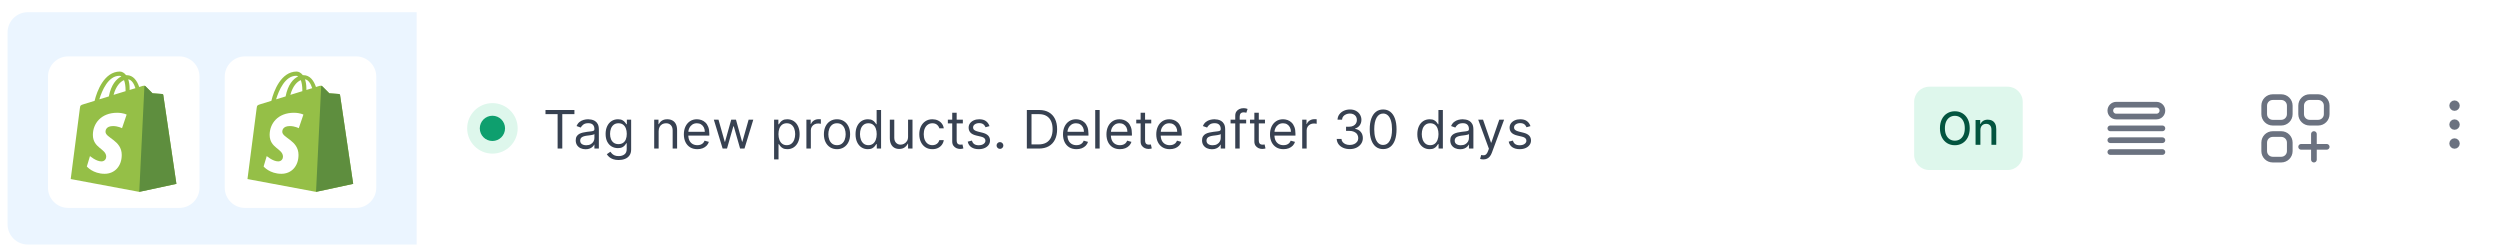 <svg width="990" height="99" viewBox="0 0 990 99" fill="none" xmlns="http://www.w3.org/2000/svg">
<g filter="url(#filter0_dd_705_8561)">
<rect x="3" y="2.833" width="984" height="92" rx="12" fill="white"/>
<path d="M3 10.833C3 6.415 6.582 2.833 11 2.833H165V94.833H11C6.582 94.833 3 91.251 3 86.833V10.833Z" fill="#EBF5FF"/>
<g filter="url(#filter1_d_705_8561)">
<path d="M71 18.833H27C22.582 18.833 19 22.415 19 26.833V70.833C19 75.251 22.582 78.833 27 78.833H71C75.418 78.833 79 75.251 79 70.833V26.833C79 22.415 75.418 18.833 71 18.833Z" fill="white"/>
<path d="M64.67 34.123C64.64 33.873 64.42 33.753 64.25 33.733C64.08 33.703 60.4 33.453 60.4 33.453C60.4 33.453 57.84 30.923 57.59 30.643C57.31 30.363 56.78 30.443 56.55 30.503C56.52 30.503 55.99 30.673 55.12 30.953C54.31 28.513 52.79 26.263 50.15 26.263H49.93C49.17 25.283 48.25 24.833 47.46 24.833C41.31 24.863 38.39 32.523 37.46 36.433C35.07 37.163 33.39 37.693 33.16 37.753C31.84 38.173 31.78 38.203 31.62 39.463C31.48 40.443 28 67.403 28 67.403L55.15 72.483L69.86 69.313C69.86 69.313 64.69 34.383 64.66 34.123H64.67ZM53.63 31.423C52.96 31.643 52.17 31.873 51.33 32.123V31.613C51.33 30.093 51.11 28.863 50.77 27.903C52.15 28.103 53.07 29.643 53.63 31.413V31.423ZM49.11 28.223C49.48 29.173 49.73 30.523 49.73 32.353V32.603C48.24 33.053 46.61 33.553 44.98 34.063C45.91 30.583 47.62 28.863 49.11 28.223ZM47.28 26.513C47.53 26.513 47.81 26.593 48.07 26.763C46.1 27.693 44 30.023 43.1 34.683C41.81 35.073 40.52 35.473 39.34 35.833C40.41 32.293 42.88 26.513 47.29 26.513H47.28Z" fill="#95BF47"/>
<path d="M64.249 33.723C64.079 33.693 60.399 33.443 60.399 33.443C60.399 33.443 57.839 30.913 57.589 30.633C57.479 30.523 57.339 30.463 57.199 30.463L55.149 72.473L69.859 69.303C69.859 69.303 64.689 34.373 64.659 34.143C64.629 33.893 64.409 33.753 64.239 33.723H64.249Z" fill="#5E8E3E"/>
<path d="M50.15 41.873L48.32 47.263C48.32 47.263 46.72 46.423 44.78 46.423C41.92 46.423 41.78 48.223 41.78 48.673C41.78 51.143 48.21 52.073 48.21 57.853C48.21 62.403 45.32 65.323 41.44 65.323C36.78 65.323 34.39 62.433 34.39 62.433L35.63 58.303C35.63 58.303 38.07 60.413 40.15 60.413C41.5 60.413 42.06 59.343 42.06 58.563C42.06 55.333 36.78 55.193 36.78 49.913C36.78 45.473 39.98 41.153 46.41 41.153C48.94 41.183 50.14 41.883 50.14 41.883L50.15 41.873Z" fill="white"/>
</g>
<g filter="url(#filter2_d_705_8561)">
<path d="M141 18.833H97C92.582 18.833 89 22.415 89 26.833V70.833C89 75.251 92.582 78.833 97 78.833H141C145.418 78.833 149 75.251 149 70.833V26.833C149 22.415 145.418 18.833 141 18.833Z" fill="white"/>
<path d="M134.67 34.123C134.64 33.873 134.42 33.753 134.25 33.733C134.08 33.703 130.4 33.453 130.4 33.453C130.4 33.453 127.84 30.923 127.59 30.643C127.31 30.363 126.78 30.443 126.55 30.503C126.52 30.503 125.99 30.673 125.12 30.953C124.31 28.513 122.79 26.263 120.15 26.263H119.93C119.17 25.283 118.25 24.833 117.46 24.833C111.31 24.863 108.39 32.523 107.46 36.433C105.07 37.163 103.39 37.693 103.16 37.753C101.84 38.173 101.78 38.203 101.62 39.463C101.48 40.443 98 67.403 98 67.403L125.15 72.483L139.86 69.313C139.86 69.313 134.69 34.383 134.66 34.123H134.67ZM123.63 31.423C122.96 31.643 122.17 31.873 121.33 32.123V31.613C121.33 30.093 121.11 28.863 120.77 27.903C122.15 28.103 123.07 29.643 123.63 31.413V31.423ZM119.11 28.223C119.48 29.173 119.73 30.523 119.73 32.353V32.603C118.24 33.053 116.61 33.553 114.98 34.063C115.91 30.583 117.62 28.863 119.11 28.223ZM117.28 26.513C117.53 26.513 117.81 26.593 118.07 26.763C116.1 27.693 114 30.023 113.1 34.683C111.81 35.073 110.52 35.473 109.34 35.833C110.41 32.293 112.88 26.513 117.29 26.513H117.28Z" fill="#95BF47"/>
<path d="M134.249 33.723C134.079 33.693 130.399 33.443 130.399 33.443C130.399 33.443 127.839 30.913 127.589 30.633C127.479 30.523 127.339 30.463 127.199 30.463L125.149 72.473L139.859 69.303C139.859 69.303 134.689 34.373 134.659 34.143C134.629 33.893 134.409 33.753 134.239 33.723H134.249Z" fill="#5E8E3E"/>
<path d="M120.15 41.873L118.32 47.263C118.32 47.263 116.72 46.423 114.78 46.423C111.92 46.423 111.78 48.223 111.78 48.673C111.78 51.143 118.21 52.073 118.21 57.853C118.21 62.403 115.32 65.323 111.44 65.323C106.78 65.323 104.39 62.433 104.39 62.433L105.63 58.303C105.63 58.303 108.07 60.413 110.15 60.413C111.5 60.413 112.06 59.343 112.06 58.563C112.06 55.333 106.78 55.193 106.78 49.913C106.78 45.473 109.98 41.153 116.41 41.153C118.94 41.183 120.14 41.883 120.14 41.883L120.15 41.873Z" fill="white"/>
</g>
<path d="M185 48.833C185 43.31 189.477 38.833 195 38.833C200.523 38.833 205 43.31 205 48.833C205 54.356 200.523 58.833 195 58.833C189.477 58.833 185 54.356 185 48.833Z" fill="#DEF7EC"/>
<circle cx="195" cy="48.833" r="5" fill="#0E9F6E"/>
<path d="M216.014 43.201V41.56H227.469V43.201H222.666V56.833H220.817V43.201H216.014ZM231.897 57.102C231.171 57.102 230.512 56.965 229.92 56.691C229.329 56.413 228.859 56.013 228.511 55.491C228.163 54.964 227.989 54.327 227.989 53.582C227.989 52.925 228.118 52.393 228.377 51.986C228.635 51.573 228.981 51.25 229.413 51.016C229.846 50.783 230.323 50.609 230.845 50.494C231.372 50.375 231.902 50.281 232.434 50.211C233.13 50.121 233.694 50.054 234.126 50.01C234.564 49.96 234.882 49.878 235.081 49.763C235.285 49.649 235.387 49.45 235.387 49.167V49.107C235.387 48.371 235.185 47.8 234.783 47.392C234.385 46.984 233.781 46.781 232.97 46.781C232.13 46.781 231.472 46.964 230.994 47.332C230.517 47.7 230.181 48.093 229.987 48.511L228.317 47.914C228.615 47.218 229.013 46.676 229.51 46.288C230.012 45.895 230.559 45.622 231.151 45.468C231.747 45.309 232.334 45.229 232.911 45.229C233.279 45.229 233.701 45.274 234.179 45.364C234.661 45.448 235.126 45.625 235.573 45.893C236.025 46.161 236.401 46.567 236.699 47.109C236.997 47.651 237.147 48.376 237.147 49.286V56.833H235.387V55.282H235.297C235.178 55.531 234.979 55.796 234.701 56.08C234.422 56.363 234.052 56.604 233.589 56.803C233.127 57.002 232.563 57.102 231.897 57.102ZM232.165 55.52C232.861 55.52 233.448 55.384 233.925 55.11C234.407 54.837 234.77 54.484 235.014 54.051C235.262 53.619 235.387 53.164 235.387 52.687V51.076C235.312 51.165 235.148 51.247 234.894 51.322C234.646 51.392 234.358 51.454 234.029 51.508C233.706 51.558 233.391 51.603 233.082 51.643C232.779 51.678 232.533 51.707 232.344 51.732C231.887 51.792 231.459 51.889 231.061 52.023C230.669 52.152 230.35 52.349 230.107 52.612C229.868 52.871 229.749 53.224 229.749 53.671C229.749 54.283 229.975 54.745 230.427 55.058C230.885 55.366 231.464 55.52 232.165 55.52ZM244.982 61.367C244.132 61.367 243.401 61.258 242.79 61.039C242.178 60.825 241.669 60.542 241.261 60.189C240.858 59.841 240.538 59.468 240.299 59.07L241.701 58.086C241.86 58.295 242.062 58.533 242.305 58.802C242.549 59.075 242.882 59.311 243.305 59.51C243.732 59.714 244.291 59.816 244.982 59.816C245.907 59.816 246.67 59.592 247.272 59.145C247.873 58.697 248.174 57.996 248.174 57.042V54.715H248.025C247.896 54.924 247.712 55.182 247.473 55.491C247.24 55.794 246.901 56.065 246.459 56.303C246.021 56.537 245.43 56.654 244.684 56.654C243.759 56.654 242.929 56.435 242.193 55.998C241.463 55.56 240.883 54.924 240.456 54.089C240.033 53.254 239.822 52.239 239.822 51.046C239.822 49.873 240.028 48.851 240.441 47.981C240.854 47.106 241.428 46.43 242.164 45.953C242.899 45.47 243.749 45.229 244.714 45.229C245.46 45.229 246.051 45.354 246.489 45.602C246.931 45.846 247.269 46.124 247.503 46.437C247.742 46.746 247.926 46.999 248.055 47.198H248.234V45.379H249.934V57.161C249.934 58.145 249.71 58.946 249.263 59.562C248.82 60.184 248.224 60.639 247.473 60.927C246.727 61.22 245.897 61.367 244.982 61.367ZM244.923 55.073C245.629 55.073 246.225 54.911 246.713 54.588C247.2 54.265 247.57 53.8 247.824 53.194C248.077 52.587 248.204 51.861 248.204 51.016C248.204 50.191 248.08 49.463 247.831 48.831C247.583 48.2 247.215 47.705 246.727 47.347C246.24 46.989 245.639 46.81 244.923 46.81C244.177 46.81 243.556 46.999 243.058 47.377C242.566 47.755 242.196 48.262 241.947 48.898C241.704 49.535 241.582 50.241 241.582 51.016C241.582 51.812 241.706 52.515 241.955 53.127C242.208 53.733 242.581 54.211 243.073 54.559C243.57 54.901 244.187 55.073 244.923 55.073ZM260.822 49.942V56.833H259.062V45.379H260.762V47.168H260.911C261.18 46.587 261.588 46.119 262.134 45.766C262.681 45.408 263.387 45.229 264.252 45.229C265.028 45.229 265.706 45.388 266.288 45.707C266.87 46.02 267.322 46.497 267.645 47.138C267.969 47.775 268.13 48.58 268.13 49.555V56.833H266.37V49.674C266.37 48.774 266.137 48.073 265.669 47.571C265.202 47.064 264.561 46.81 263.745 46.81C263.183 46.81 262.681 46.932 262.239 47.176C261.801 47.419 261.456 47.775 261.202 48.242C260.949 48.709 260.822 49.276 260.822 49.942ZM276.149 57.072C275.045 57.072 274.093 56.828 273.293 56.341C272.497 55.849 271.883 55.163 271.451 54.283C271.023 53.398 270.809 52.368 270.809 51.195C270.809 50.022 271.023 48.988 271.451 48.093C271.883 47.193 272.485 46.492 273.255 45.99C274.031 45.483 274.936 45.229 275.97 45.229C276.566 45.229 277.155 45.329 277.737 45.528C278.319 45.727 278.848 46.05 279.326 46.497C279.803 46.94 280.183 47.526 280.467 48.257C280.75 48.988 280.892 49.888 280.892 50.957V51.702H272.062V50.181H279.102C279.102 49.535 278.973 48.958 278.714 48.451C278.46 47.944 278.098 47.544 277.625 47.25C277.158 46.957 276.606 46.81 275.97 46.81C275.269 46.81 274.662 46.984 274.15 47.332C273.643 47.675 273.253 48.123 272.979 48.675C272.706 49.227 272.569 49.818 272.569 50.45V51.464C272.569 52.329 272.718 53.062 273.017 53.664C273.32 54.26 273.74 54.715 274.277 55.028C274.814 55.337 275.438 55.491 276.149 55.491C276.611 55.491 277.029 55.426 277.402 55.297C277.779 55.163 278.105 54.964 278.378 54.7C278.652 54.432 278.863 54.099 279.012 53.701L280.713 54.178C280.534 54.755 280.233 55.262 279.81 55.7C279.388 56.132 278.866 56.47 278.244 56.714C277.623 56.952 276.924 57.072 276.149 57.072ZM286.164 56.833L282.674 45.379H284.523L286.999 54.148H287.119L289.565 45.379H291.444L293.86 54.118H293.979L296.455 45.379H298.305L294.815 56.833H293.084L290.579 48.033H290.4L287.894 56.833H286.164ZM306.538 61.129V45.379H308.238V47.198H308.447C308.576 46.999 308.755 46.746 308.984 46.437C309.217 46.124 309.55 45.846 309.983 45.602C310.42 45.354 311.012 45.229 311.758 45.229C312.722 45.229 313.572 45.47 314.308 45.953C315.044 46.435 315.618 47.118 316.031 48.004C316.443 48.888 316.65 49.932 316.65 51.136C316.65 52.349 316.443 53.4 316.031 54.29C315.618 55.175 315.046 55.861 314.316 56.348C313.585 56.831 312.742 57.072 311.788 57.072C311.052 57.072 310.463 56.95 310.02 56.706C309.578 56.458 309.237 56.177 308.998 55.864C308.76 55.545 308.576 55.282 308.447 55.073H308.297V61.129H306.538ZM308.268 51.106C308.268 51.971 308.394 52.734 308.648 53.395C308.902 54.051 309.272 54.566 309.759 54.939C310.246 55.307 310.843 55.491 311.549 55.491C312.285 55.491 312.899 55.297 313.391 54.909C313.888 54.516 314.261 53.989 314.509 53.328C314.763 52.662 314.89 51.921 314.89 51.106C314.89 50.3 314.766 49.575 314.517 48.928C314.273 48.277 313.903 47.762 313.406 47.385C312.914 47.002 312.295 46.81 311.549 46.81C310.833 46.81 310.231 46.992 309.744 47.355C309.257 47.713 308.889 48.215 308.641 48.861C308.392 49.502 308.268 50.251 308.268 51.106ZM319.334 56.833V45.379H321.035V47.109H321.154C321.363 46.542 321.741 46.082 322.288 45.729C322.834 45.376 323.451 45.2 324.137 45.2C324.266 45.2 324.428 45.202 324.622 45.207C324.816 45.212 324.962 45.219 325.062 45.229V47.019C325.002 47.004 324.865 46.982 324.652 46.952C324.443 46.917 324.222 46.9 323.988 46.9C323.431 46.9 322.934 47.017 322.496 47.25C322.064 47.479 321.721 47.797 321.467 48.205C321.219 48.608 321.094 49.067 321.094 49.584V56.833H319.334ZM331.453 57.072C330.419 57.072 329.511 56.826 328.731 56.333C327.955 55.841 327.349 55.153 326.911 54.268C326.479 53.383 326.262 52.349 326.262 51.165C326.262 49.972 326.479 48.931 326.911 48.041C327.349 47.151 327.955 46.46 328.731 45.968C329.511 45.475 330.419 45.229 331.453 45.229C332.487 45.229 333.392 45.475 334.167 45.968C334.948 46.46 335.554 47.151 335.987 48.041C336.424 48.931 336.643 49.972 336.643 51.165C336.643 52.349 336.424 53.383 335.987 54.268C335.554 55.153 334.948 55.841 334.167 56.333C333.392 56.826 332.487 57.072 331.453 57.072ZM331.453 55.491C332.238 55.491 332.884 55.289 333.392 54.887C333.899 54.484 334.274 53.955 334.518 53.298C334.761 52.642 334.883 51.931 334.883 51.165C334.883 50.4 334.761 49.686 334.518 49.025C334.274 48.364 333.899 47.83 333.392 47.422C332.884 47.014 332.238 46.81 331.453 46.81C330.667 46.81 330.021 47.014 329.514 47.422C329.007 47.83 328.631 48.364 328.388 49.025C328.144 49.686 328.022 50.4 328.022 51.165C328.022 51.931 328.144 52.642 328.388 53.298C328.631 53.955 329.007 54.484 329.514 54.887C330.021 55.289 330.667 55.491 331.453 55.491ZM343.655 57.072C342.7 57.072 341.858 56.831 341.127 56.348C340.396 55.861 339.824 55.175 339.412 54.29C338.999 53.4 338.793 52.349 338.793 51.136C338.793 49.932 338.999 48.888 339.412 48.004C339.824 47.118 340.398 46.435 341.134 45.953C341.87 45.47 342.72 45.229 343.685 45.229C344.43 45.229 345.02 45.354 345.452 45.602C345.89 45.846 346.223 46.124 346.451 46.437C346.685 46.746 346.866 46.999 346.996 47.198H347.145V41.56H348.905V56.833H347.205V55.073H346.996C346.866 55.282 346.683 55.545 346.444 55.864C346.205 56.177 345.865 56.458 345.422 56.706C344.98 56.95 344.391 57.072 343.655 57.072ZM343.893 55.491C344.599 55.491 345.196 55.307 345.683 54.939C346.17 54.566 346.541 54.051 346.794 53.395C347.048 52.734 347.175 51.971 347.175 51.106C347.175 50.251 347.05 49.502 346.802 48.861C346.553 48.215 346.185 47.713 345.698 47.355C345.211 46.992 344.609 46.81 343.893 46.81C343.148 46.81 342.526 47.002 342.029 47.385C341.537 47.762 341.167 48.277 340.918 48.928C340.674 49.575 340.553 50.3 340.553 51.106C340.553 51.921 340.677 52.662 340.925 53.328C341.179 53.989 341.552 54.516 342.044 54.909C342.541 55.297 343.158 55.491 343.893 55.491ZM359.591 52.15V45.379H361.351V56.833H359.591V54.894H359.472C359.203 55.476 358.786 55.97 358.219 56.378C357.652 56.781 356.936 56.982 356.071 56.982C355.355 56.982 354.719 56.826 354.162 56.512C353.605 56.194 353.168 55.717 352.85 55.081C352.532 54.439 352.373 53.631 352.373 52.657V45.379H354.132V52.538C354.132 53.373 354.366 54.039 354.833 54.536C355.306 55.033 355.907 55.282 356.638 55.282C357.076 55.282 357.521 55.17 357.973 54.946C358.43 54.723 358.813 54.38 359.121 53.917C359.435 53.455 359.591 52.866 359.591 52.15ZM369.228 57.072C368.154 57.072 367.229 56.818 366.454 56.311C365.678 55.804 365.082 55.105 364.664 54.215C364.247 53.326 364.038 52.309 364.038 51.165C364.038 50.002 364.252 48.975 364.679 48.086C365.112 47.191 365.713 46.492 366.484 45.99C367.259 45.483 368.164 45.229 369.198 45.229C370.004 45.229 370.729 45.379 371.376 45.677C372.022 45.975 372.552 46.393 372.964 46.93C373.377 47.467 373.633 48.093 373.732 48.809H371.972C371.838 48.287 371.54 47.825 371.078 47.422C370.62 47.014 370.004 46.81 369.228 46.81C368.542 46.81 367.94 46.989 367.423 47.347C366.911 47.7 366.511 48.2 366.223 48.846C365.939 49.487 365.798 50.241 365.798 51.106C365.798 51.991 365.937 52.761 366.215 53.417C366.499 54.074 366.896 54.583 367.408 54.946C367.926 55.309 368.532 55.491 369.228 55.491C369.685 55.491 370.101 55.411 370.473 55.252C370.846 55.093 371.162 54.864 371.421 54.566C371.679 54.268 371.863 53.91 371.972 53.492H373.732C373.633 54.168 373.387 54.777 372.994 55.319C372.606 55.856 372.092 56.284 371.45 56.602C370.814 56.915 370.073 57.072 369.228 57.072ZM381.287 45.379V46.87H375.351V45.379H381.287ZM377.081 42.634H378.841V53.552C378.841 54.049 378.913 54.422 379.057 54.67C379.206 54.914 379.395 55.078 379.624 55.163C379.857 55.242 380.103 55.282 380.362 55.282C380.556 55.282 380.715 55.272 380.839 55.252C380.964 55.227 381.063 55.207 381.138 55.192L381.495 56.773C381.376 56.818 381.21 56.863 380.996 56.908C380.782 56.957 380.511 56.982 380.183 56.982C379.686 56.982 379.199 56.875 378.721 56.661C378.249 56.448 377.856 56.122 377.543 55.685C377.235 55.247 377.081 54.695 377.081 54.029V42.634ZM391.843 47.944L390.262 48.391C390.162 48.128 390.016 47.872 389.822 47.623C389.633 47.37 389.374 47.161 389.046 46.997C388.718 46.833 388.298 46.751 387.786 46.751C387.085 46.751 386.501 46.912 386.033 47.235C385.571 47.553 385.34 47.959 385.34 48.451C385.34 48.888 385.499 49.234 385.817 49.487C386.135 49.741 386.632 49.952 387.309 50.121L389.009 50.539C390.033 50.788 390.796 51.168 391.298 51.68C391.8 52.187 392.051 52.841 392.051 53.641C392.051 54.297 391.862 54.884 391.485 55.401C391.112 55.918 390.59 56.326 389.919 56.624C389.247 56.922 388.467 57.072 387.577 57.072C386.409 57.072 385.442 56.818 384.676 56.311C383.91 55.804 383.426 55.063 383.222 54.089L384.892 53.671C385.051 54.288 385.352 54.75 385.795 55.058C386.242 55.366 386.826 55.52 387.547 55.52C388.367 55.52 389.019 55.346 389.501 54.998C389.988 54.645 390.232 54.223 390.232 53.731C390.232 53.333 390.093 53 389.814 52.731C389.536 52.458 389.108 52.254 388.532 52.12L386.622 51.672C385.573 51.424 384.803 51.039 384.311 50.517C383.823 49.99 383.58 49.331 383.58 48.54C383.58 47.894 383.761 47.322 384.124 46.825C384.492 46.328 384.992 45.938 385.623 45.654C386.259 45.371 386.98 45.229 387.786 45.229C388.919 45.229 389.809 45.478 390.456 45.975C391.107 46.472 391.569 47.129 391.843 47.944ZM395.983 56.952C395.615 56.952 395.3 56.821 395.036 56.557C394.773 56.294 394.641 55.978 394.641 55.61C394.641 55.242 394.773 54.926 395.036 54.663C395.3 54.399 395.615 54.268 395.983 54.268C396.351 54.268 396.667 54.399 396.93 54.663C397.194 54.926 397.326 55.242 397.326 55.61C397.326 55.854 397.263 56.077 397.139 56.281C397.02 56.485 396.858 56.649 396.654 56.773C396.456 56.893 396.232 56.952 395.983 56.952ZM411.342 56.833H406.629V41.56H411.551C413.032 41.56 414.3 41.866 415.354 42.477C416.408 43.084 417.216 43.957 417.778 45.095C418.339 46.229 418.62 47.586 418.62 49.167C418.62 50.758 418.337 52.127 417.77 53.276C417.203 54.419 416.378 55.299 415.294 55.916C414.21 56.527 412.893 56.833 411.342 56.833ZM408.478 55.192H411.222C412.485 55.192 413.532 54.949 414.362 54.462C415.192 53.974 415.811 53.281 416.219 52.381C416.627 51.481 416.83 50.41 416.83 49.167C416.83 47.934 416.629 46.872 416.226 45.983C415.824 45.088 415.222 44.401 414.422 43.924C413.621 43.442 412.624 43.201 411.431 43.201H408.478V55.192ZM426.286 57.072C425.183 57.072 424.231 56.828 423.43 56.341C422.635 55.849 422.021 55.163 421.588 54.283C421.161 53.398 420.947 52.368 420.947 51.195C420.947 50.022 421.161 48.988 421.588 48.093C422.021 47.193 422.622 46.492 423.393 45.99C424.169 45.483 425.073 45.229 426.107 45.229C426.704 45.229 427.293 45.329 427.875 45.528C428.456 45.727 428.986 46.05 429.463 46.497C429.941 46.94 430.321 47.526 430.604 48.257C430.888 48.988 431.029 49.888 431.029 50.957V51.702H422.2V50.181H429.24C429.24 49.535 429.11 48.958 428.852 48.451C428.598 47.944 428.235 47.544 427.763 47.25C427.296 46.957 426.744 46.81 426.107 46.81C425.406 46.81 424.8 46.984 424.288 47.332C423.781 47.675 423.39 48.123 423.117 48.675C422.844 49.227 422.707 49.818 422.707 50.45V51.464C422.707 52.329 422.856 53.062 423.154 53.664C423.458 54.26 423.878 54.715 424.415 55.028C424.952 55.337 425.575 55.491 426.286 55.491C426.749 55.491 427.166 55.426 427.539 55.297C427.917 55.163 428.243 54.964 428.516 54.7C428.79 54.432 429.001 54.099 429.15 53.701L430.85 54.178C430.671 54.755 430.371 55.262 429.948 55.7C429.525 56.132 429.003 56.47 428.382 56.714C427.76 56.952 427.062 57.072 426.286 57.072ZM435.466 41.56V56.833H433.706V41.56H435.466ZM443.492 57.072C442.389 57.072 441.437 56.828 440.636 56.341C439.841 55.849 439.227 55.163 438.794 54.283C438.367 53.398 438.153 52.368 438.153 51.195C438.153 50.022 438.367 48.988 438.794 48.093C439.227 47.193 439.828 46.492 440.599 45.99C441.375 45.483 442.279 45.229 443.313 45.229C443.91 45.229 444.499 45.329 445.081 45.528C445.663 45.727 446.192 46.05 446.669 46.497C447.147 46.94 447.527 47.526 447.81 48.257C448.094 48.988 448.235 49.888 448.235 50.957V51.702H439.406V50.181H446.446C446.446 49.535 446.316 48.958 446.058 48.451C445.804 47.944 445.441 47.544 444.969 47.25C444.502 46.957 443.95 46.81 443.313 46.81C442.612 46.81 442.006 46.984 441.494 47.332C440.987 47.675 440.597 48.123 440.323 48.675C440.05 49.227 439.913 49.818 439.913 50.45V51.464C439.913 52.329 440.062 53.062 440.36 53.664C440.664 54.26 441.084 54.715 441.621 55.028C442.158 55.337 442.782 55.491 443.492 55.491C443.955 55.491 444.372 55.426 444.745 55.297C445.123 55.163 445.449 54.964 445.722 54.7C445.996 54.432 446.207 54.099 446.356 53.701L448.056 54.178C447.877 54.755 447.577 55.262 447.154 55.7C446.731 56.132 446.209 56.47 445.588 56.714C444.967 56.952 444.268 57.072 443.492 57.072ZM455.894 45.379V46.87H449.958V45.379H455.894ZM451.688 42.634H453.448V53.552C453.448 54.049 453.52 54.422 453.664 54.67C453.813 54.914 454.002 55.078 454.231 55.163C454.465 55.242 454.711 55.282 454.969 55.282C455.163 55.282 455.322 55.272 455.447 55.252C455.571 55.227 455.67 55.207 455.745 55.192L456.103 56.773C455.984 56.818 455.817 56.863 455.603 56.908C455.389 56.957 455.119 56.982 454.79 56.982C454.293 56.982 453.806 56.875 453.329 56.661C452.856 56.448 452.464 56.122 452.15 55.685C451.842 55.247 451.688 54.695 451.688 54.029V42.634ZM463.221 57.072C462.117 57.072 461.165 56.828 460.365 56.341C459.569 55.849 458.955 55.163 458.523 54.283C458.095 53.398 457.881 52.368 457.881 51.195C457.881 50.022 458.095 48.988 458.523 48.093C458.955 47.193 459.557 46.492 460.328 45.99C461.103 45.483 462.008 45.229 463.042 45.229C463.639 45.229 464.228 45.329 464.809 45.528C465.391 45.727 465.921 46.05 466.398 46.497C466.875 46.94 467.255 47.526 467.539 48.257C467.822 48.988 467.964 49.888 467.964 50.957V51.702H459.134V50.181H466.174C466.174 49.535 466.045 48.958 465.786 48.451C465.533 47.944 465.17 47.544 464.698 47.25C464.23 46.957 463.678 46.81 463.042 46.81C462.341 46.81 461.734 46.984 461.222 47.332C460.715 47.675 460.325 48.123 460.052 48.675C459.778 49.227 459.641 49.818 459.641 50.45V51.464C459.641 52.329 459.791 53.062 460.089 53.664C460.392 54.26 460.812 54.715 461.349 55.028C461.886 55.337 462.51 55.491 463.221 55.491C463.683 55.491 464.101 55.426 464.474 55.297C464.852 55.163 465.177 54.964 465.451 54.7C465.724 54.432 465.935 54.099 466.085 53.701L467.785 54.178C467.606 54.755 467.305 55.262 466.883 55.7C466.46 56.132 465.938 56.47 465.316 56.714C464.695 56.952 463.997 57.072 463.221 57.072ZM479.918 57.102C479.192 57.102 478.533 56.965 477.942 56.691C477.35 56.413 476.88 56.013 476.532 55.491C476.184 54.964 476.01 54.327 476.01 53.582C476.01 52.925 476.14 52.393 476.398 51.986C476.657 51.573 477.002 51.25 477.435 51.016C477.867 50.783 478.345 50.609 478.867 50.494C479.394 50.375 479.923 50.281 480.455 50.211C481.151 50.121 481.715 50.054 482.148 50.01C482.585 49.96 482.903 49.878 483.102 49.763C483.306 49.649 483.408 49.45 483.408 49.167V49.107C483.408 48.371 483.207 47.8 482.804 47.392C482.406 46.984 481.802 46.781 480.992 46.781C480.152 46.781 479.493 46.964 479.016 47.332C478.538 47.7 478.203 48.093 478.009 48.511L476.339 47.914C476.637 47.218 477.035 46.676 477.532 46.288C478.034 45.895 478.581 45.622 479.172 45.468C479.769 45.309 480.356 45.229 480.932 45.229C481.3 45.229 481.723 45.274 482.2 45.364C482.682 45.448 483.147 45.625 483.595 45.893C484.047 46.161 484.422 46.567 484.721 47.109C485.019 47.651 485.168 48.376 485.168 49.286V56.833H483.408V55.282H483.319C483.199 55.531 483 55.796 482.722 56.08C482.444 56.363 482.073 56.604 481.611 56.803C481.149 57.002 480.584 57.102 479.918 57.102ZM480.187 55.52C480.883 55.52 481.469 55.384 481.946 55.11C482.429 54.837 482.792 54.484 483.035 54.051C483.284 53.619 483.408 53.164 483.408 52.687V51.076C483.334 51.165 483.169 51.247 482.916 51.322C482.667 51.392 482.379 51.454 482.051 51.508C481.728 51.558 481.412 51.603 481.104 51.643C480.801 51.678 480.554 51.707 480.366 51.732C479.908 51.792 479.481 51.889 479.083 52.023C478.69 52.152 478.372 52.349 478.128 52.612C477.89 52.871 477.77 53.224 477.77 53.671C477.77 54.283 477.997 54.745 478.449 55.058C478.906 55.366 479.486 55.52 480.187 55.52ZM493.481 45.379V46.87H487.306V45.379H493.481ZM489.156 56.833V43.797C489.156 43.141 489.31 42.594 489.618 42.157C489.926 41.719 490.327 41.391 490.819 41.172C491.311 40.954 491.831 40.844 492.377 40.844C492.81 40.844 493.163 40.879 493.436 40.949C493.71 41.018 493.914 41.083 494.048 41.143L493.541 42.664C493.451 42.634 493.327 42.597 493.168 42.552C493.014 42.507 492.81 42.485 492.556 42.485C491.975 42.485 491.555 42.632 491.296 42.925C491.043 43.218 490.916 43.648 490.916 44.215V56.833H489.156ZM500.929 45.379V46.87H494.993V45.379H500.929ZM496.723 42.634H498.483V53.552C498.483 54.049 498.555 54.422 498.699 54.67C498.849 54.914 499.038 55.078 499.266 55.163C499.5 55.242 499.746 55.282 500.005 55.282C500.198 55.282 500.358 55.272 500.482 55.252C500.606 55.227 500.706 55.207 500.78 55.192L501.138 56.773C501.019 56.818 500.852 56.863 500.638 56.908C500.425 56.957 500.154 56.982 499.826 56.982C499.328 56.982 498.841 56.875 498.364 56.661C497.892 56.448 497.499 56.122 497.186 55.685C496.877 55.247 496.723 54.695 496.723 54.029V42.634ZM508.256 57.072C507.152 57.072 506.2 56.828 505.4 56.341C504.604 55.849 503.991 55.163 503.558 54.283C503.13 53.398 502.917 52.368 502.917 51.195C502.917 50.022 503.13 48.988 503.558 48.093C503.991 47.193 504.592 46.492 505.363 45.99C506.138 45.483 507.043 45.229 508.077 45.229C508.674 45.229 509.263 45.329 509.845 45.528C510.426 45.727 510.956 46.05 511.433 46.497C511.91 46.94 512.291 47.526 512.574 48.257C512.857 48.988 512.999 49.888 512.999 50.957V51.702H504.169V50.181H511.209C511.209 49.535 511.08 48.958 510.821 48.451C510.568 47.944 510.205 47.544 509.733 47.25C509.265 46.957 508.714 46.81 508.077 46.81C507.376 46.81 506.77 46.984 506.258 47.332C505.75 47.675 505.36 48.123 505.087 48.675C504.813 49.227 504.677 49.818 504.677 50.45V51.464C504.677 52.329 504.826 53.062 505.124 53.664C505.427 54.26 505.847 54.715 506.384 55.028C506.921 55.337 507.545 55.491 508.256 55.491C508.718 55.491 509.136 55.426 509.509 55.297C509.887 55.163 510.212 54.964 510.486 54.7C510.759 54.432 510.971 54.099 511.12 53.701L512.82 54.178C512.641 54.755 512.34 55.262 511.918 55.7C511.495 56.132 510.973 56.47 510.352 56.714C509.73 56.952 509.032 57.072 508.256 57.072ZM515.676 56.833V45.379H517.377V47.109H517.496C517.705 46.542 518.082 46.082 518.629 45.729C519.176 45.376 519.793 45.2 520.479 45.2C520.608 45.2 520.77 45.202 520.964 45.207C521.157 45.212 521.304 45.219 521.403 45.229V47.019C521.344 47.004 521.207 46.982 520.993 46.952C520.785 46.917 520.563 46.9 520.33 46.9C519.773 46.9 519.276 47.017 518.838 47.25C518.406 47.479 518.063 47.797 517.809 48.205C517.56 48.608 517.436 49.067 517.436 49.584V56.833H515.676ZM534.527 57.042C533.542 57.042 532.665 56.873 531.894 56.535C531.129 56.197 530.52 55.727 530.067 55.125C529.62 54.519 529.376 53.815 529.336 53.015H531.216C531.255 53.507 531.424 53.932 531.723 54.29C532.021 54.643 532.411 54.916 532.893 55.11C533.376 55.304 533.91 55.401 534.497 55.401C535.153 55.401 535.735 55.287 536.242 55.058C536.749 54.83 537.147 54.511 537.435 54.104C537.723 53.696 537.868 53.224 537.868 52.687C537.868 52.125 537.728 51.63 537.45 51.203C537.172 50.77 536.764 50.432 536.227 50.188C535.69 49.945 535.034 49.823 534.258 49.823H533.035V48.182H534.258C534.865 48.182 535.397 48.073 535.854 47.854C536.316 47.636 536.677 47.327 536.935 46.93C537.199 46.532 537.331 46.065 537.331 45.528C537.331 45.011 537.216 44.561 536.988 44.178C536.759 43.795 536.436 43.497 536.018 43.283C535.605 43.069 535.118 42.962 534.556 42.962C534.029 42.962 533.532 43.059 533.065 43.253C532.603 43.442 532.225 43.718 531.931 44.081C531.638 44.439 531.479 44.871 531.454 45.379H529.664C529.694 44.578 529.935 43.877 530.388 43.276C530.84 42.669 531.432 42.197 532.163 41.859C532.898 41.52 533.706 41.352 534.586 41.352C535.531 41.352 536.341 41.543 537.017 41.926C537.694 42.303 538.213 42.803 538.576 43.425C538.939 44.046 539.12 44.717 539.12 45.438C539.12 46.298 538.894 47.032 538.442 47.638C537.994 48.245 537.385 48.665 536.615 48.898V49.018C537.579 49.177 538.332 49.587 538.874 50.248C539.416 50.904 539.687 51.717 539.687 52.687C539.687 53.517 539.461 54.263 539.009 54.924C538.561 55.58 537.95 56.097 537.174 56.475C536.398 56.853 535.516 57.042 534.527 57.042ZM547.719 57.042C546.595 57.042 545.638 56.736 544.848 56.125C544.057 55.508 543.453 54.616 543.036 53.447C542.618 52.274 542.409 50.857 542.409 49.197C542.409 47.546 542.618 46.137 543.036 44.968C543.458 43.795 544.065 42.9 544.855 42.284C545.651 41.662 546.605 41.352 547.719 41.352C548.832 41.352 549.784 41.662 550.575 42.284C551.37 42.9 551.977 43.795 552.395 44.968C552.817 46.137 553.028 47.546 553.028 49.197C553.028 50.857 552.82 52.274 552.402 53.447C551.984 54.616 551.38 55.508 550.59 56.125C549.799 56.736 548.842 57.042 547.719 57.042ZM547.719 55.401C548.832 55.401 549.697 54.864 550.314 53.79C550.93 52.717 551.239 51.185 551.239 49.197C551.239 47.874 551.097 46.748 550.814 45.818C550.535 44.889 550.132 44.18 549.605 43.693C549.083 43.206 548.455 42.962 547.719 42.962C546.615 42.962 545.752 43.507 545.131 44.595C544.51 45.679 544.199 47.213 544.199 49.197C544.199 50.519 544.338 51.643 544.616 52.567C544.895 53.492 545.295 54.196 545.817 54.678C546.344 55.16 546.978 55.401 547.719 55.401ZM566.124 57.072C565.169 57.072 564.326 56.831 563.596 56.348C562.865 55.861 562.293 55.175 561.88 54.29C561.468 53.4 561.261 52.349 561.261 51.136C561.261 49.932 561.468 48.888 561.88 48.004C562.293 47.118 562.867 46.435 563.603 45.953C564.339 45.47 565.189 45.229 566.153 45.229C566.899 45.229 567.488 45.354 567.921 45.602C568.358 45.846 568.691 46.124 568.92 46.437C569.154 46.746 569.335 46.999 569.464 47.198H569.614V41.56H571.374V56.833H569.673V55.073H569.464C569.335 55.282 569.151 55.545 568.913 55.864C568.674 56.177 568.333 56.458 567.891 56.706C567.449 56.95 566.859 57.072 566.124 57.072ZM566.362 55.491C567.068 55.491 567.665 55.307 568.152 54.939C568.639 54.566 569.01 54.051 569.263 53.395C569.517 52.734 569.643 51.971 569.643 51.106C569.643 50.251 569.519 49.502 569.271 48.861C569.022 48.215 568.654 47.713 568.167 47.355C567.68 46.992 567.078 46.81 566.362 46.81C565.616 46.81 564.995 47.002 564.498 47.385C564.006 47.762 563.635 48.277 563.387 48.928C563.143 49.575 563.021 50.3 563.021 51.106C563.021 51.921 563.146 52.662 563.394 53.328C563.648 53.989 564.021 54.516 564.513 54.909C565.01 55.297 565.626 55.491 566.362 55.491ZM578.212 57.102C577.486 57.102 576.827 56.965 576.236 56.691C575.644 56.413 575.174 56.013 574.826 55.491C574.478 54.964 574.304 54.327 574.304 53.582C574.304 52.925 574.434 52.393 574.692 51.986C574.951 51.573 575.296 51.25 575.729 51.016C576.161 50.783 576.638 50.609 577.161 50.494C577.688 50.375 578.217 50.281 578.749 50.211C579.445 50.121 580.009 50.054 580.442 50.01C580.879 49.96 581.197 49.878 581.396 49.763C581.6 49.649 581.702 49.45 581.702 49.167V49.107C581.702 48.371 581.501 47.8 581.098 47.392C580.7 46.984 580.096 46.781 579.286 46.781C578.446 46.781 577.787 46.964 577.31 47.332C576.832 47.7 576.497 48.093 576.303 48.511L574.632 47.914C574.931 47.218 575.328 46.676 575.826 46.288C576.328 45.895 576.875 45.622 577.466 45.468C578.063 45.309 578.65 45.229 579.226 45.229C579.594 45.229 580.017 45.274 580.494 45.364C580.976 45.448 581.441 45.625 581.888 45.893C582.341 46.161 582.716 46.567 583.015 47.109C583.313 47.651 583.462 48.376 583.462 49.286V56.833H581.702V55.282H581.613C581.493 55.531 581.294 55.796 581.016 56.08C580.738 56.363 580.367 56.604 579.905 56.803C579.442 57.002 578.878 57.102 578.212 57.102ZM578.48 55.52C579.176 55.52 579.763 55.384 580.24 55.11C580.723 54.837 581.086 54.484 581.329 54.051C581.578 53.619 581.702 53.164 581.702 52.687V51.076C581.627 51.165 581.463 51.247 581.21 51.322C580.961 51.392 580.673 51.454 580.345 51.508C580.022 51.558 579.706 51.603 579.398 51.643C579.094 51.678 578.848 51.707 578.659 51.732C578.202 51.792 577.775 51.889 577.377 52.023C576.984 52.152 576.666 52.349 576.422 52.612C576.184 52.871 576.064 53.224 576.064 53.671C576.064 54.283 576.29 54.745 576.743 55.058C577.2 55.366 577.779 55.52 578.48 55.52ZM587.398 61.129C587.099 61.129 586.833 61.104 586.6 61.054C586.366 61.009 586.204 60.964 586.115 60.92L586.562 59.368C586.99 59.478 587.368 59.518 587.696 59.488C588.024 59.458 588.315 59.311 588.568 59.048C588.827 58.789 589.063 58.369 589.277 57.788L589.605 56.893L585.369 45.379H587.278L590.44 54.506H590.56L593.722 45.379H595.631L590.768 58.504C590.55 59.095 590.279 59.585 589.956 59.973C589.632 60.365 589.257 60.656 588.829 60.845C588.407 61.034 587.93 61.129 587.398 61.129ZM606.067 47.944L604.486 48.391C604.387 48.128 604.24 47.872 604.046 47.623C603.857 47.37 603.599 47.161 603.271 46.997C602.943 46.833 602.522 46.751 602.01 46.751C601.309 46.751 600.725 46.912 600.258 47.235C599.796 47.553 599.564 47.959 599.564 48.451C599.564 48.888 599.723 49.234 600.042 49.487C600.36 49.741 600.857 49.952 601.533 50.121L603.233 50.539C604.258 50.788 605.021 51.168 605.523 51.68C606.025 52.187 606.276 52.841 606.276 53.641C606.276 54.297 606.087 54.884 605.709 55.401C605.336 55.918 604.814 56.326 604.143 56.624C603.472 56.922 602.691 57.072 601.802 57.072C600.633 57.072 599.666 56.818 598.901 56.311C598.135 55.804 597.65 55.063 597.446 54.089L599.117 53.671C599.276 54.288 599.577 54.75 600.019 55.058C600.467 55.366 601.051 55.52 601.772 55.52C602.592 55.52 603.243 55.346 603.726 54.998C604.213 54.645 604.456 54.223 604.456 53.731C604.456 53.333 604.317 53 604.039 52.731C603.76 52.458 603.333 52.254 602.756 52.12L600.847 51.672C599.798 51.424 599.027 51.039 598.535 50.517C598.048 49.99 597.804 49.331 597.804 48.54C597.804 47.894 597.986 47.322 598.349 46.825C598.717 46.328 599.216 45.938 599.848 45.654C600.484 45.371 601.205 45.229 602.01 45.229C603.144 45.229 604.034 45.478 604.68 45.975C605.331 46.472 605.794 47.129 606.067 47.944Z" fill="#374151"/>
<path d="M758 38.333C758 35.019 760.686 32.333 764 32.333H795C798.314 32.333 801 35.019 801 38.333V59.333C801 62.647 798.314 65.333 795 65.333H764C760.686 65.333 758 62.647 758 59.333V38.333Z" fill="#DEF7EC"/>
<path d="M780.014 48.788C780.014 50.185 779.758 51.387 779.247 52.393C778.735 53.394 778.034 54.165 777.144 54.707C776.257 55.243 775.25 55.512 774.12 55.512C772.987 55.512 771.975 55.243 771.084 54.707C770.198 54.165 769.499 53.392 768.987 52.386C768.476 51.381 768.22 50.181 768.22 48.788C768.22 47.39 768.476 46.19 768.987 45.189C769.499 44.183 770.198 43.412 771.084 42.875C771.975 42.334 772.987 42.063 774.12 42.063C775.25 42.063 776.257 42.334 777.144 42.875C778.034 43.412 778.735 44.183 779.247 45.189C779.758 46.19 780.014 47.39 780.014 48.788ZM778.058 48.788C778.058 47.722 777.885 46.825 777.54 46.096C777.199 45.364 776.73 44.81 776.134 44.435C775.541 44.055 774.87 43.866 774.12 43.866C773.366 43.866 772.693 44.055 772.1 44.435C771.508 44.81 771.039 45.364 770.694 46.096C770.353 46.825 770.183 47.722 770.183 48.788C770.183 49.853 770.353 50.752 770.694 51.485C771.039 52.214 771.508 52.768 772.1 53.147C772.693 53.522 773.366 53.709 774.12 53.709C774.87 53.709 775.541 53.522 776.134 53.147C776.73 52.768 777.199 52.214 777.54 51.485C777.885 50.752 778.058 49.853 778.058 48.788ZM784.234 49.504V55.333H782.323V45.515H784.157V47.113H784.279C784.505 46.593 784.858 46.175 785.34 45.86C785.826 45.545 786.437 45.387 787.174 45.387C787.843 45.387 788.429 45.528 788.932 45.809C789.435 46.086 789.825 46.499 790.102 47.049C790.379 47.599 790.517 48.278 790.517 49.088V55.333H788.606V49.318C788.606 48.606 788.421 48.05 788.05 47.65C787.679 47.245 787.17 47.042 786.522 47.042C786.079 47.042 785.685 47.138 785.34 47.33C784.999 47.522 784.728 47.803 784.528 48.174C784.332 48.54 784.234 48.984 784.234 49.504Z" fill="#03543F"/>
<path d="M835.688 48.833H856.312M835.688 53.52H856.312M835.688 58.208H856.312M838.031 39.458H853.969C855.263 39.458 856.312 40.507 856.312 41.802C856.312 43.096 855.263 44.145 853.969 44.145H838.031C836.737 44.145 835.688 43.096 835.688 41.802C835.688 40.507 836.737 39.458 838.031 39.458Z" stroke="#6B7280" stroke-width="2.25" stroke-linecap="round" stroke-linejoin="round"/>
<path d="M911.25 56.145H916.312M916.312 56.145H921.375M916.312 56.145V51.083M916.312 56.145V61.208M900 46.583H903.375C905.239 46.583 906.75 45.072 906.75 43.208V39.833C906.75 37.969 905.239 36.458 903.375 36.458H900C898.136 36.458 896.625 37.969 896.625 39.833V43.208C896.625 45.072 898.136 46.583 900 46.583ZM900 61.208H903.375C905.239 61.208 906.75 59.697 906.75 57.833V54.458C906.75 52.594 905.239 51.083 903.375 51.083H900C898.136 51.083 896.625 52.594 896.625 54.458V57.833C896.625 59.697 898.136 61.208 900 61.208ZM914.625 46.583H918C919.864 46.583 921.375 45.072 921.375 43.208V39.833C921.375 37.969 919.864 36.458 918 36.458H914.625C912.761 36.458 911.25 37.969 911.25 39.833V43.208C911.25 45.072 912.761 46.583 914.625 46.583Z" stroke="#6B7280" stroke-width="2.25" stroke-linecap="round" stroke-linejoin="round"/>
<path d="M972 40.77C971.482 40.77 971.062 40.351 971.062 39.833C971.063 39.315 971.482 38.895 972 38.895C972.518 38.895 972.938 39.315 972.938 39.833C972.937 40.351 972.518 40.77 972 40.77Z" fill="#6B7280"/>
<path d="M972 48.27C971.482 48.27 971.062 47.851 971.062 47.333C971.063 46.815 971.482 46.395 972 46.395C972.518 46.395 972.938 46.815 972.938 47.333C972.937 47.851 972.518 48.27 972 48.27Z" fill="#6B7280"/>
<path d="M972 55.77C971.482 55.77 971.062 55.351 971.062 54.833C971.063 54.315 971.482 53.895 972 53.895C972.518 53.895 972.938 54.315 972.938 54.833C972.937 55.351 972.518 55.77 972 55.77Z" fill="#6B7280"/>
<path d="M972 40.77C971.482 40.77 971.062 40.351 971.062 39.833C971.063 39.315 971.482 38.895 972 38.895C972.518 38.895 972.938 39.315 972.938 39.833C972.937 40.351 972.518 40.77 972 40.77Z" stroke="#6B7280" stroke-width="2.25" stroke-linecap="round" stroke-linejoin="round"/>
<path d="M972 48.27C971.482 48.27 971.062 47.851 971.062 47.333C971.063 46.815 971.482 46.395 972 46.395C972.518 46.395 972.938 46.815 972.938 47.333C972.937 47.851 972.518 48.27 972 48.27Z" stroke="#6B7280" stroke-width="2.25" stroke-linecap="round" stroke-linejoin="round"/>
<path d="M972 55.77C971.482 55.77 971.062 55.351 971.062 54.833C971.063 54.315 971.482 53.895 972 53.895C972.518 53.895 972.938 54.315 972.938 54.833C972.937 55.351 972.518 55.77 972 55.77Z" stroke="#6B7280" stroke-width="2.25" stroke-linecap="round" stroke-linejoin="round"/>
</g>
<defs>
<filter id="filter0_dd_705_8561" x="0" y="0.833" width="990" height="98" filterUnits="userSpaceOnUse" color-interpolation-filters="sRGB">
<feFlood flood-opacity="0" result="BackgroundImageFix"/>
<feColorMatrix in="SourceAlpha" type="matrix" values="0 0 0 0 0 0 0 0 0 0 0 0 0 0 0 0 0 0 127 0" result="hardAlpha"/>
<feMorphology radius="1" operator="erode" in="SourceAlpha" result="effect1_dropShadow_705_8561"/>
<feOffset dy="1"/>
<feGaussianBlur stdDeviation="1"/>
<feColorMatrix type="matrix" values="0 0 0 0 0 0 0 0 0 0 0 0 0 0 0 0 0 0 0.1 0"/>
<feBlend mode="normal" in2="BackgroundImageFix" result="effect1_dropShadow_705_8561"/>
<feColorMatrix in="SourceAlpha" type="matrix" values="0 0 0 0 0 0 0 0 0 0 0 0 0 0 0 0 0 0 127 0" result="hardAlpha"/>
<feOffset dy="1"/>
<feGaussianBlur stdDeviation="1.5"/>
<feColorMatrix type="matrix" values="0 0 0 0 0 0 0 0 0 0 0 0 0 0 0 0 0 0 0.1 0"/>
<feBlend mode="normal" in2="effect1_dropShadow_705_8561" result="effect2_dropShadow_705_8561"/>
<feBlend mode="normal" in="SourceGraphic" in2="effect2_dropShadow_705_8561" result="shape"/>
</filter>
<filter id="filter1_d_705_8561" x="16" y="17.333" width="66" height="66" filterUnits="userSpaceOnUse" color-interpolation-filters="sRGB">
<feFlood flood-opacity="0" result="BackgroundImageFix"/>
<feColorMatrix in="SourceAlpha" type="matrix" values="0 0 0 0 0 0 0 0 0 0 0 0 0 0 0 0 0 0 127 0" result="hardAlpha"/>
<feOffset dy="1.5"/>
<feGaussianBlur stdDeviation="1.5"/>
<feColorMatrix type="matrix" values="0 0 0 0 0 0 0 0 0 0 0 0 0 0 0 0 0 0 0.08 0"/>
<feBlend mode="normal" in2="BackgroundImageFix" result="effect1_dropShadow_705_8561"/>
<feBlend mode="normal" in="SourceGraphic" in2="effect1_dropShadow_705_8561" result="shape"/>
</filter>
<filter id="filter2_d_705_8561" x="86" y="17.333" width="66" height="66" filterUnits="userSpaceOnUse" color-interpolation-filters="sRGB">
<feFlood flood-opacity="0" result="BackgroundImageFix"/>
<feColorMatrix in="SourceAlpha" type="matrix" values="0 0 0 0 0 0 0 0 0 0 0 0 0 0 0 0 0 0 127 0" result="hardAlpha"/>
<feOffset dy="1.5"/>
<feGaussianBlur stdDeviation="1.5"/>
<feColorMatrix type="matrix" values="0 0 0 0 0 0 0 0 0 0 0 0 0 0 0 0 0 0 0.08 0"/>
<feBlend mode="normal" in2="BackgroundImageFix" result="effect1_dropShadow_705_8561"/>
<feBlend mode="normal" in="SourceGraphic" in2="effect1_dropShadow_705_8561" result="shape"/>
</filter>
</defs>
</svg>
